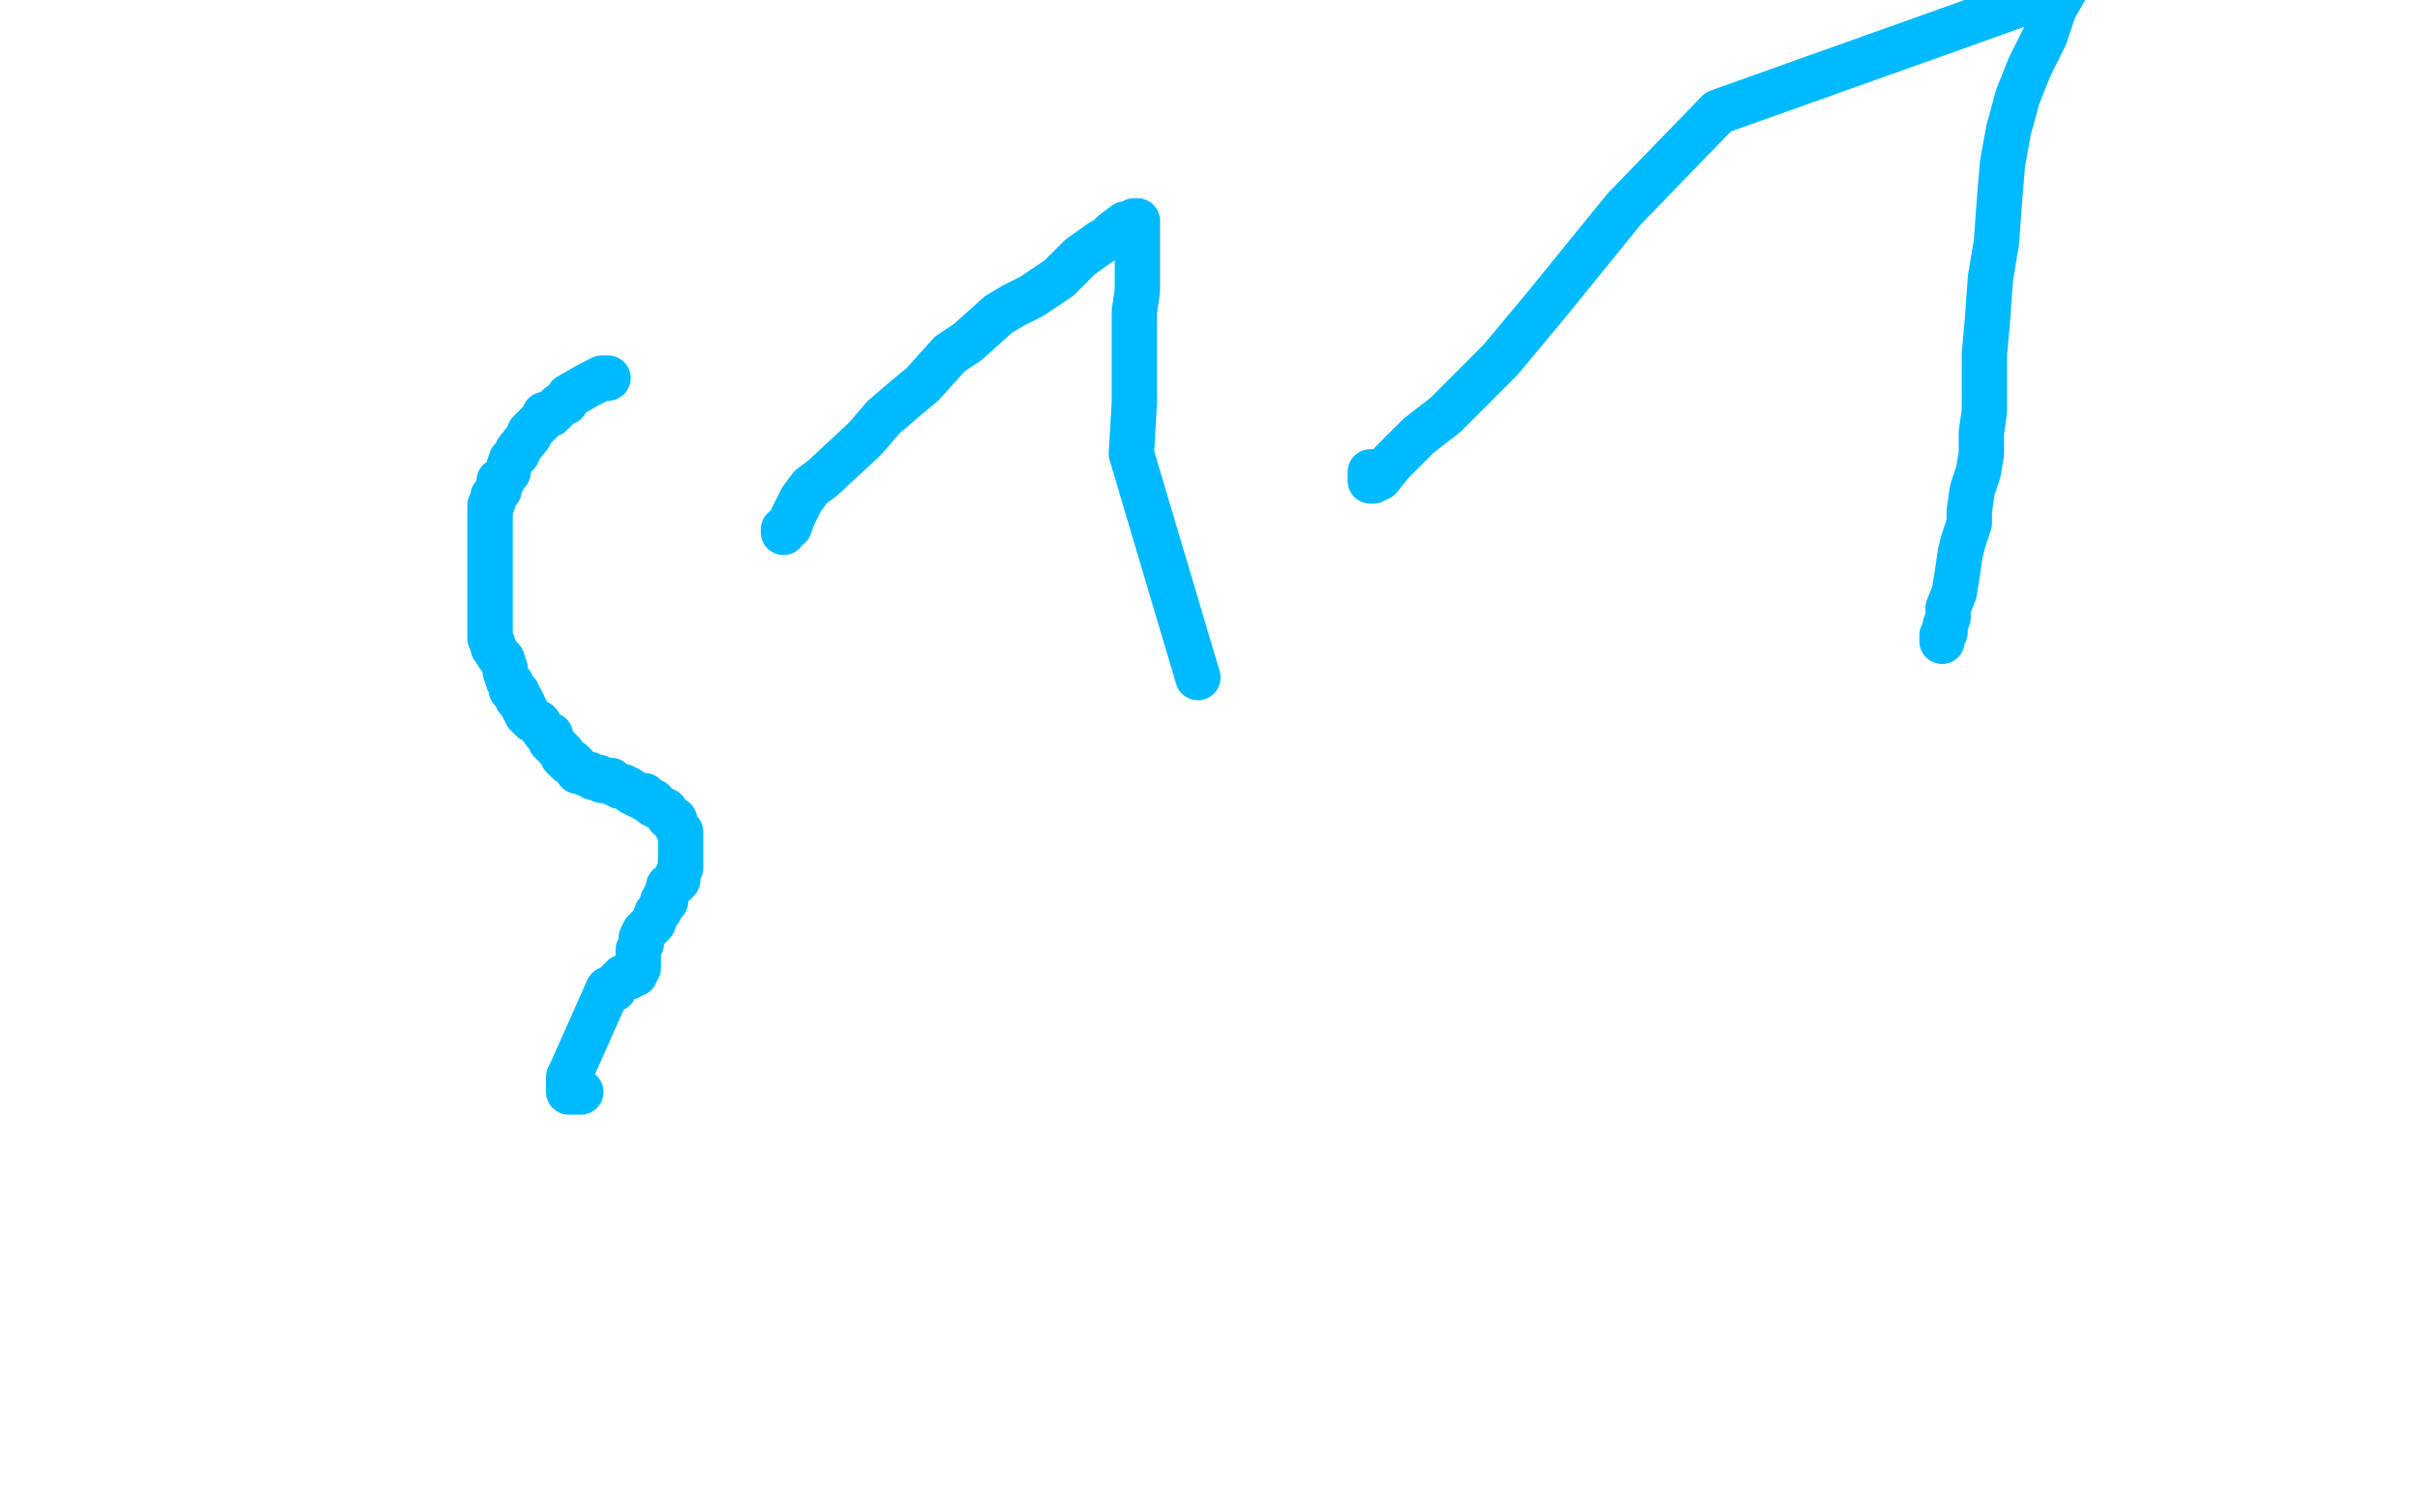 <?xml version="1.0" standalone="no"?>
<!DOCTYPE svg PUBLIC "-//W3C//DTD SVG 1.1//EN"
"http://www.w3.org/Graphics/SVG/1.1/DTD/svg11.dtd">

<svg width="800" height="500" version="1.1" xmlns="http://www.w3.org/2000/svg" xmlns:xlink="http://www.w3.org/1999/xlink" style="stroke-antialiasing: false"><desc>This SVG has been created on https://colorillo.com/</desc><rect x='0' y='0' width='800' height='500' style='fill: rgb(255,255,255); stroke-width:0' /><polyline points="201,125 200,125 200,125 199,125 199,125 197,126 197,126 195,127 195,127 188,131 188,131 187,133 187,133 185,134 185,134 182,137 182,137 180,137 180,137 179,139 179,139 175,143 175,144 171,149 171,150 169,152 168,155 168,156 167,157 166,159 165,159 165,160 165,162 164,163 163,164 163,165 163,166 162,167 162,168 162,169 162,170 162,171 162,173 162,174 162,175 162,178 162,179 162,180 162,182 162,183 162,185 162,186 162,189 162,191 162,193 162,194 162,195 162,197 162,198 162,200 162,201 162,203 162,204 162,206 162,207 162,208 162,210 162,211 163,213 163,214 165,217 166,218 167,221 167,222 168,225 169,226 169,228 171,229 171,231 172,231 173,233 173,234 174,235 174,236 175,237 176,238 178,239 180,242 181,243 182,243 182,245 183,246 185,248 186,249 186,250 187,251 188,252 189,252 190,253 191,255 192,255 194,256 195,256 196,257 197,257 198,257 199,258 200,258 201,258 202,258 203,259 205,260 206,260 208,261 209,262 211,263 212,263 213,263 213,264 215,265 216,265 216,266 218,267 220,268 221,270 223,271 223,272 224,274 225,275 225,276 225,277 225,278 225,280 225,281 225,283 225,285 225,286 225,287 224,289 224,291 223,291 223,292 221,293 221,294 220,296 220,298 219,298 219,299 218,301 217,302 216,305 214,307 213,308 212,310 212,312 211,314 211,317 211,320 210,320 210,321 210,322 209,322 208,323 207,323 206,323 205,324 204,325 203,326 203,327 201,327 189,354 188,356 188,357 188,358 188,359 188,360 188,361 189,361 190,361 191,361 192,361" style="fill: none; stroke: #00baff; stroke-width: 15; stroke-linejoin: round; stroke-linecap: round; stroke-antialiasing: false; stroke-antialias: 0; opacity: 1.0"/>
<polyline points="259,176 259,175 259,175 261,174 261,174 262,171 262,171 265,165 265,165 268,161 268,161 272,158 272,158 286,145 286,145 292,138 292,138 299,132 299,132 305,127 305,127 314,117 320,113 330,104 335,101 341,98 350,92 354,88 357,85 364,80 366,79 368,77 372,74 374,74 375,73 376,73 376,74 376,76 376,77 376,82 376,85 376,87 376,92 376,96 375,103 375,116 375,125 375,133 374,150 396,224" style="fill: none; stroke: #00baff; stroke-width: 15; stroke-linejoin: round; stroke-linecap: round; stroke-antialiasing: false; stroke-antialias: 0; opacity: 1.0"/>
<polyline points="453,156 453,157 453,157 453,158 453,158 453,159 453,159 454,159 454,159 456,158 456,158 460,153 460,153 469,144 469,144 478,137 478,137 487,128 496,119 511,101 537,69 568,37 683,-4 679,3 676,12 671,22 667,32 664,43 662,54 661,66 660,80 658,92 657,106 656,117 656,126 656,136 655,143 655,150 654,156 652,162 651,169 651,173 649,179 648,183 647,190 646,196 644,201 644,204 643,207 643,209 642,210 642,212" style="fill: none; stroke: #00baff; stroke-width: 15; stroke-linejoin: round; stroke-linecap: round; stroke-antialiasing: false; stroke-antialias: 0; opacity: 1.0"/>
</svg>
